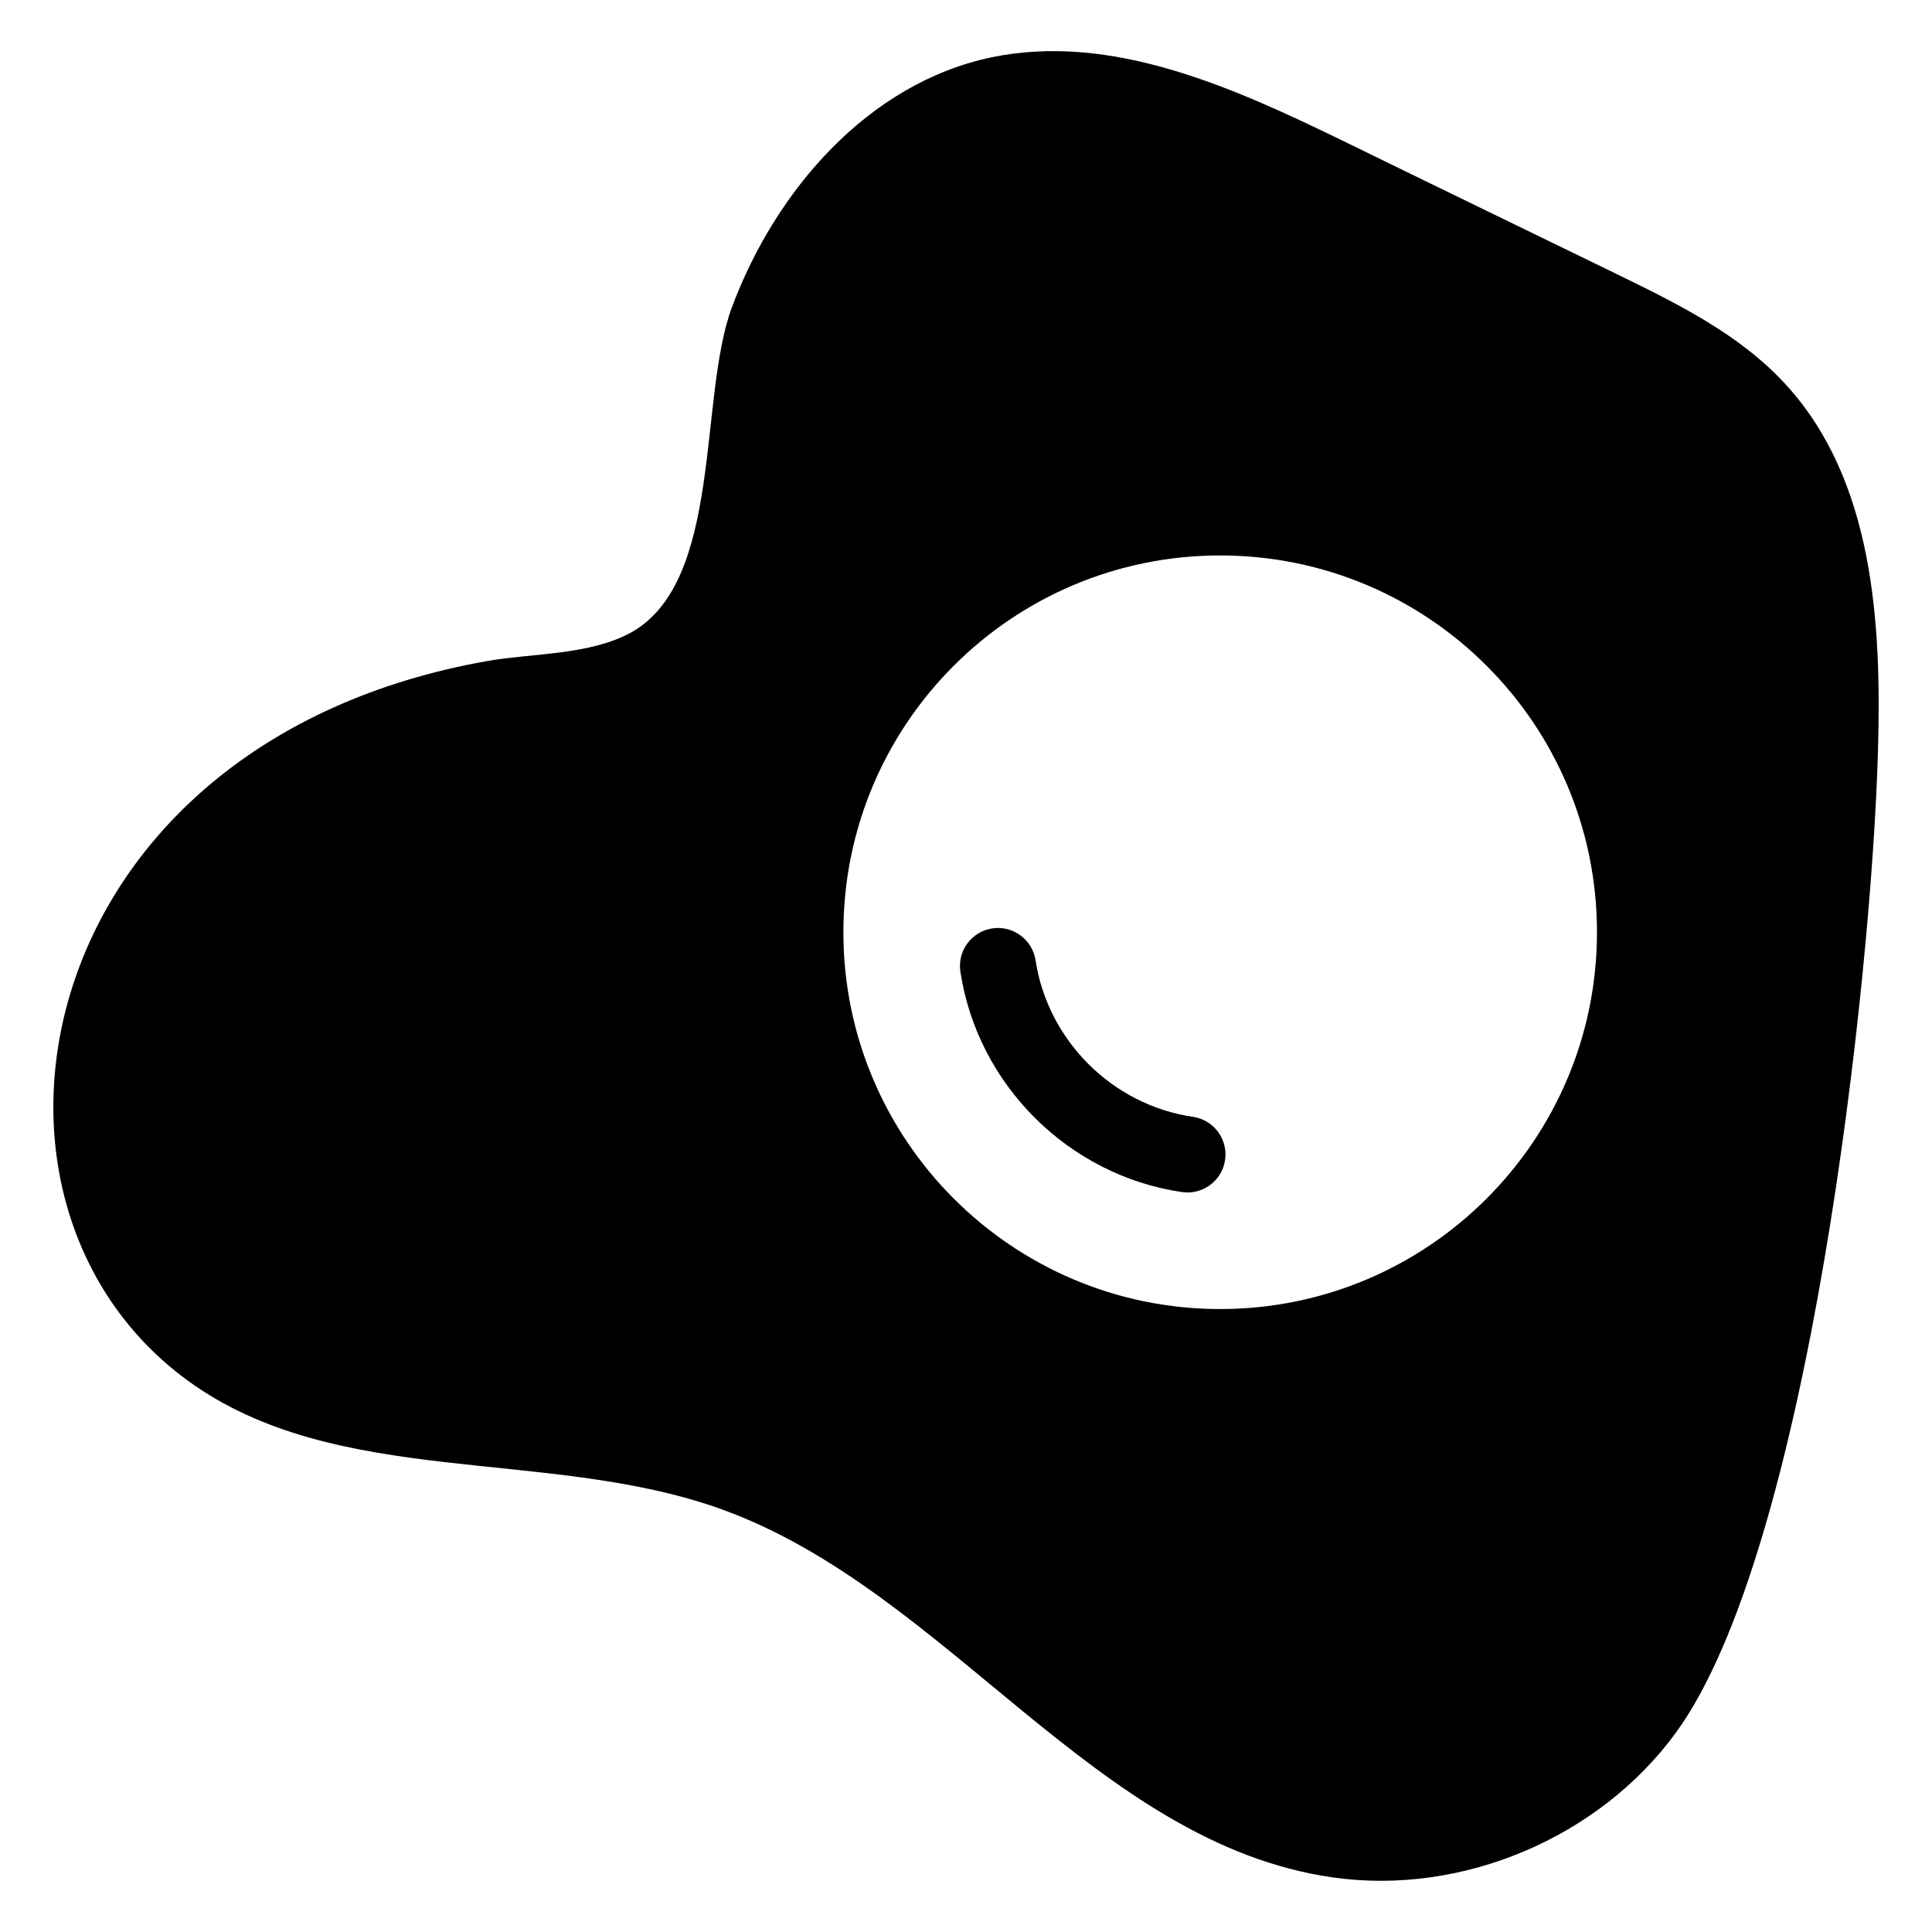 <?xml version="1.0" encoding="UTF-8"?>
<!-- Uploaded to: SVG Repo, www.svgrepo.com, Generator: SVG Repo Mixer Tools -->
<svg fill="#000000" width="800px" height="800px" version="1.1" viewBox="144 144 512 512" xmlns="http://www.w3.org/2000/svg">
 <g>
  <path d="m617.29 245.96c-12.191-13.402-28.918-21.562-45.242-29.523-23.98-11.688-47.961-23.277-71.844-34.965-29.422-14.309-61.566-28.918-93.508-22.27-32.547 6.852-57.133 35.164-68.719 66.199-8.969 23.98-2.316 72.75-26.801 86.254-10.883 5.945-25.797 5.441-37.684 7.457-121.82 21.363-144.89 142.98-79.906 190.64 39.5 28.918 95.422 17.633 141.47 34.16 60.055 21.562 99.051 88.672 162.23 97.637 34.16 4.836 70.434-10.48 90.785-38.289 35.367-48.367 51.891-199.71 53.605-260.07 1.008-34.258-1.207-71.941-24.383-97.234zm-149.93 244.95c-55.117 0-99.855-44.738-99.855-99.855 0-55.219 44.738-99.855 99.855-99.855 55.117 0 99.855 44.637 99.855 99.855 0 55.117-44.742 99.855-99.855 99.855z"/>
  <path d="m457.23 459.91c-30.023-4.394-54.168-28.406-58.719-58.406-0.836-5.5 2.949-10.637 8.453-11.473 5.434-0.828 10.637 2.949 11.473 8.453 3.234 21.305 20.387 38.367 41.715 41.492 5.504 0.801 9.312 5.918 8.508 11.43-0.812 5.551-5.988 9.312-11.43 8.504z"/>
 </g>
</svg>